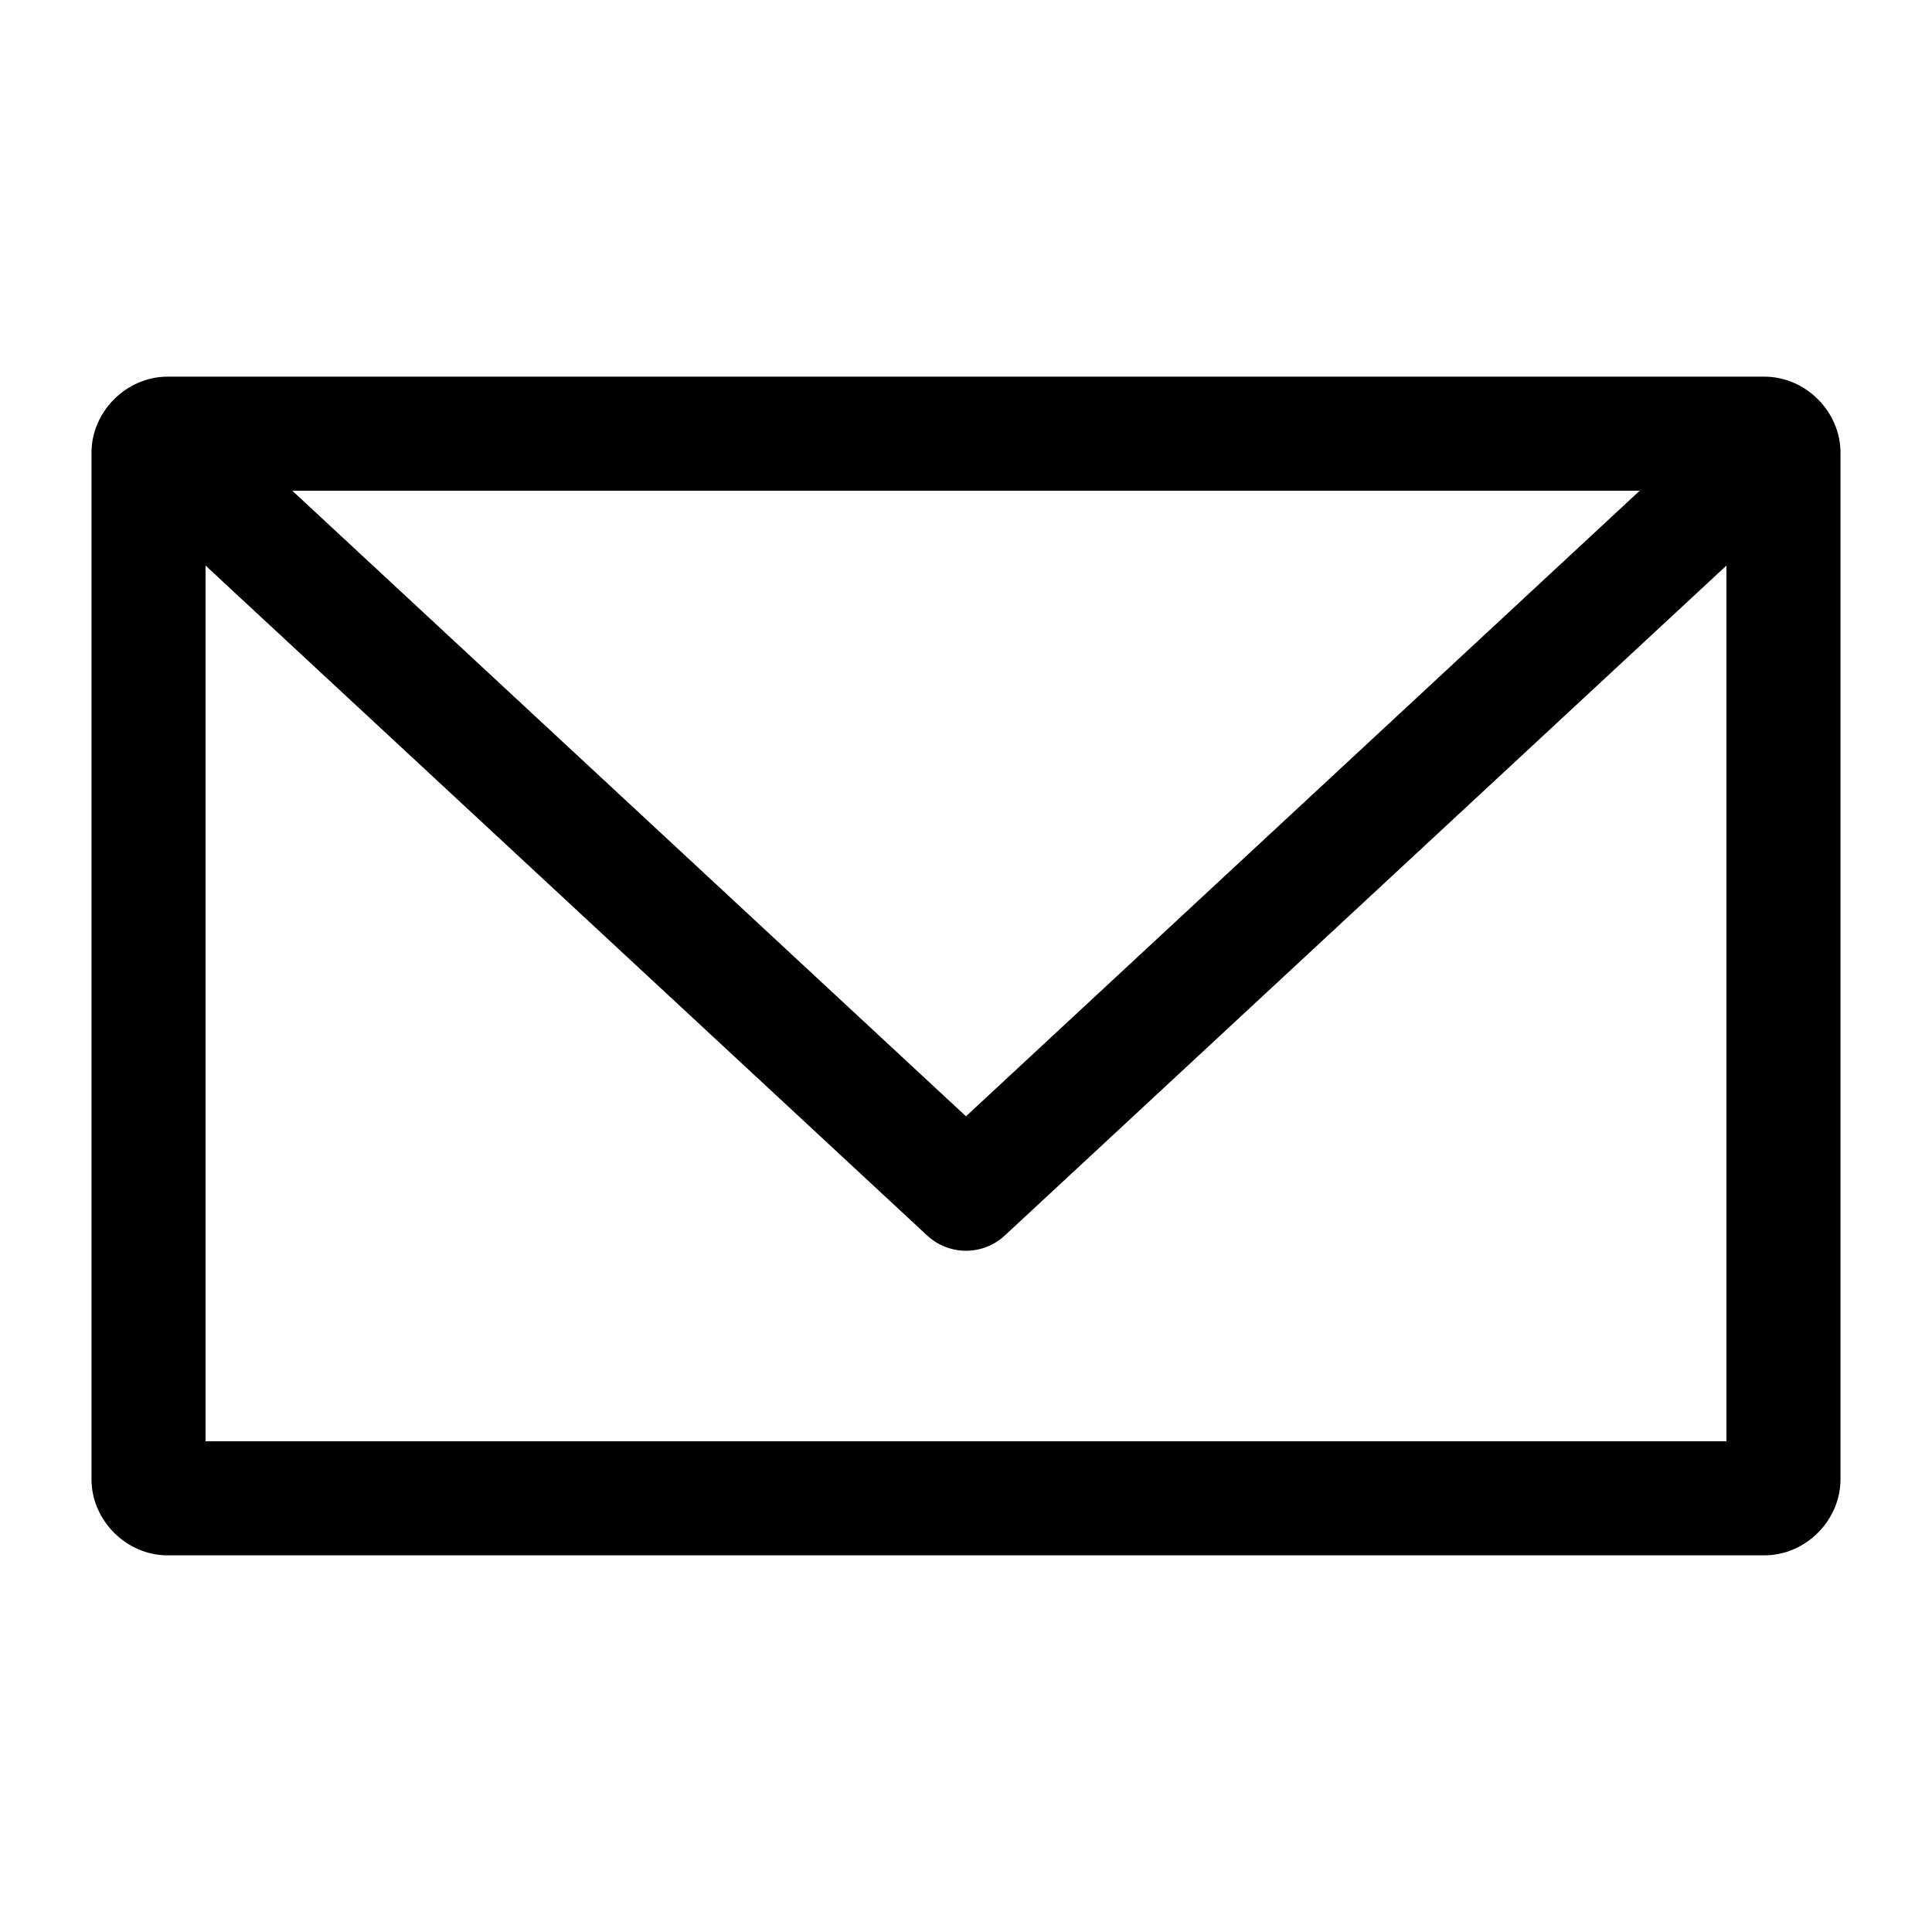 <?xml version="1.0" encoding="UTF-8"?>
<!-- The Best Svg Icon site in the world: iconSvg.co, Visit us! https://iconsvg.co -->
<svg fill="#000000" width="800px" height="800px" version="1.1" viewBox="144 144 512 512" xmlns="http://www.w3.org/2000/svg">
 <path d="m188.4 243.82c-10.902 0-20.152 9.25-20.152 20.152v272.06c0 10.902 9.25 20.152 20.152 20.152h423.2c10.902 0 20.152-9.25 20.152-20.152v-272.06c0-10.902-9.25-20.152-20.152-20.152zm33.062 30.23h357.07l-178.54 165.78-178.54-165.79zm-22.984 19.836 191.29 177.59v-0.004c2.789 2.566 6.441 3.992 10.234 3.992 3.789 0 7.441-1.426 10.23-3.992l191.29-177.59v232.07h-403.05v-232.07z"/>
</svg>